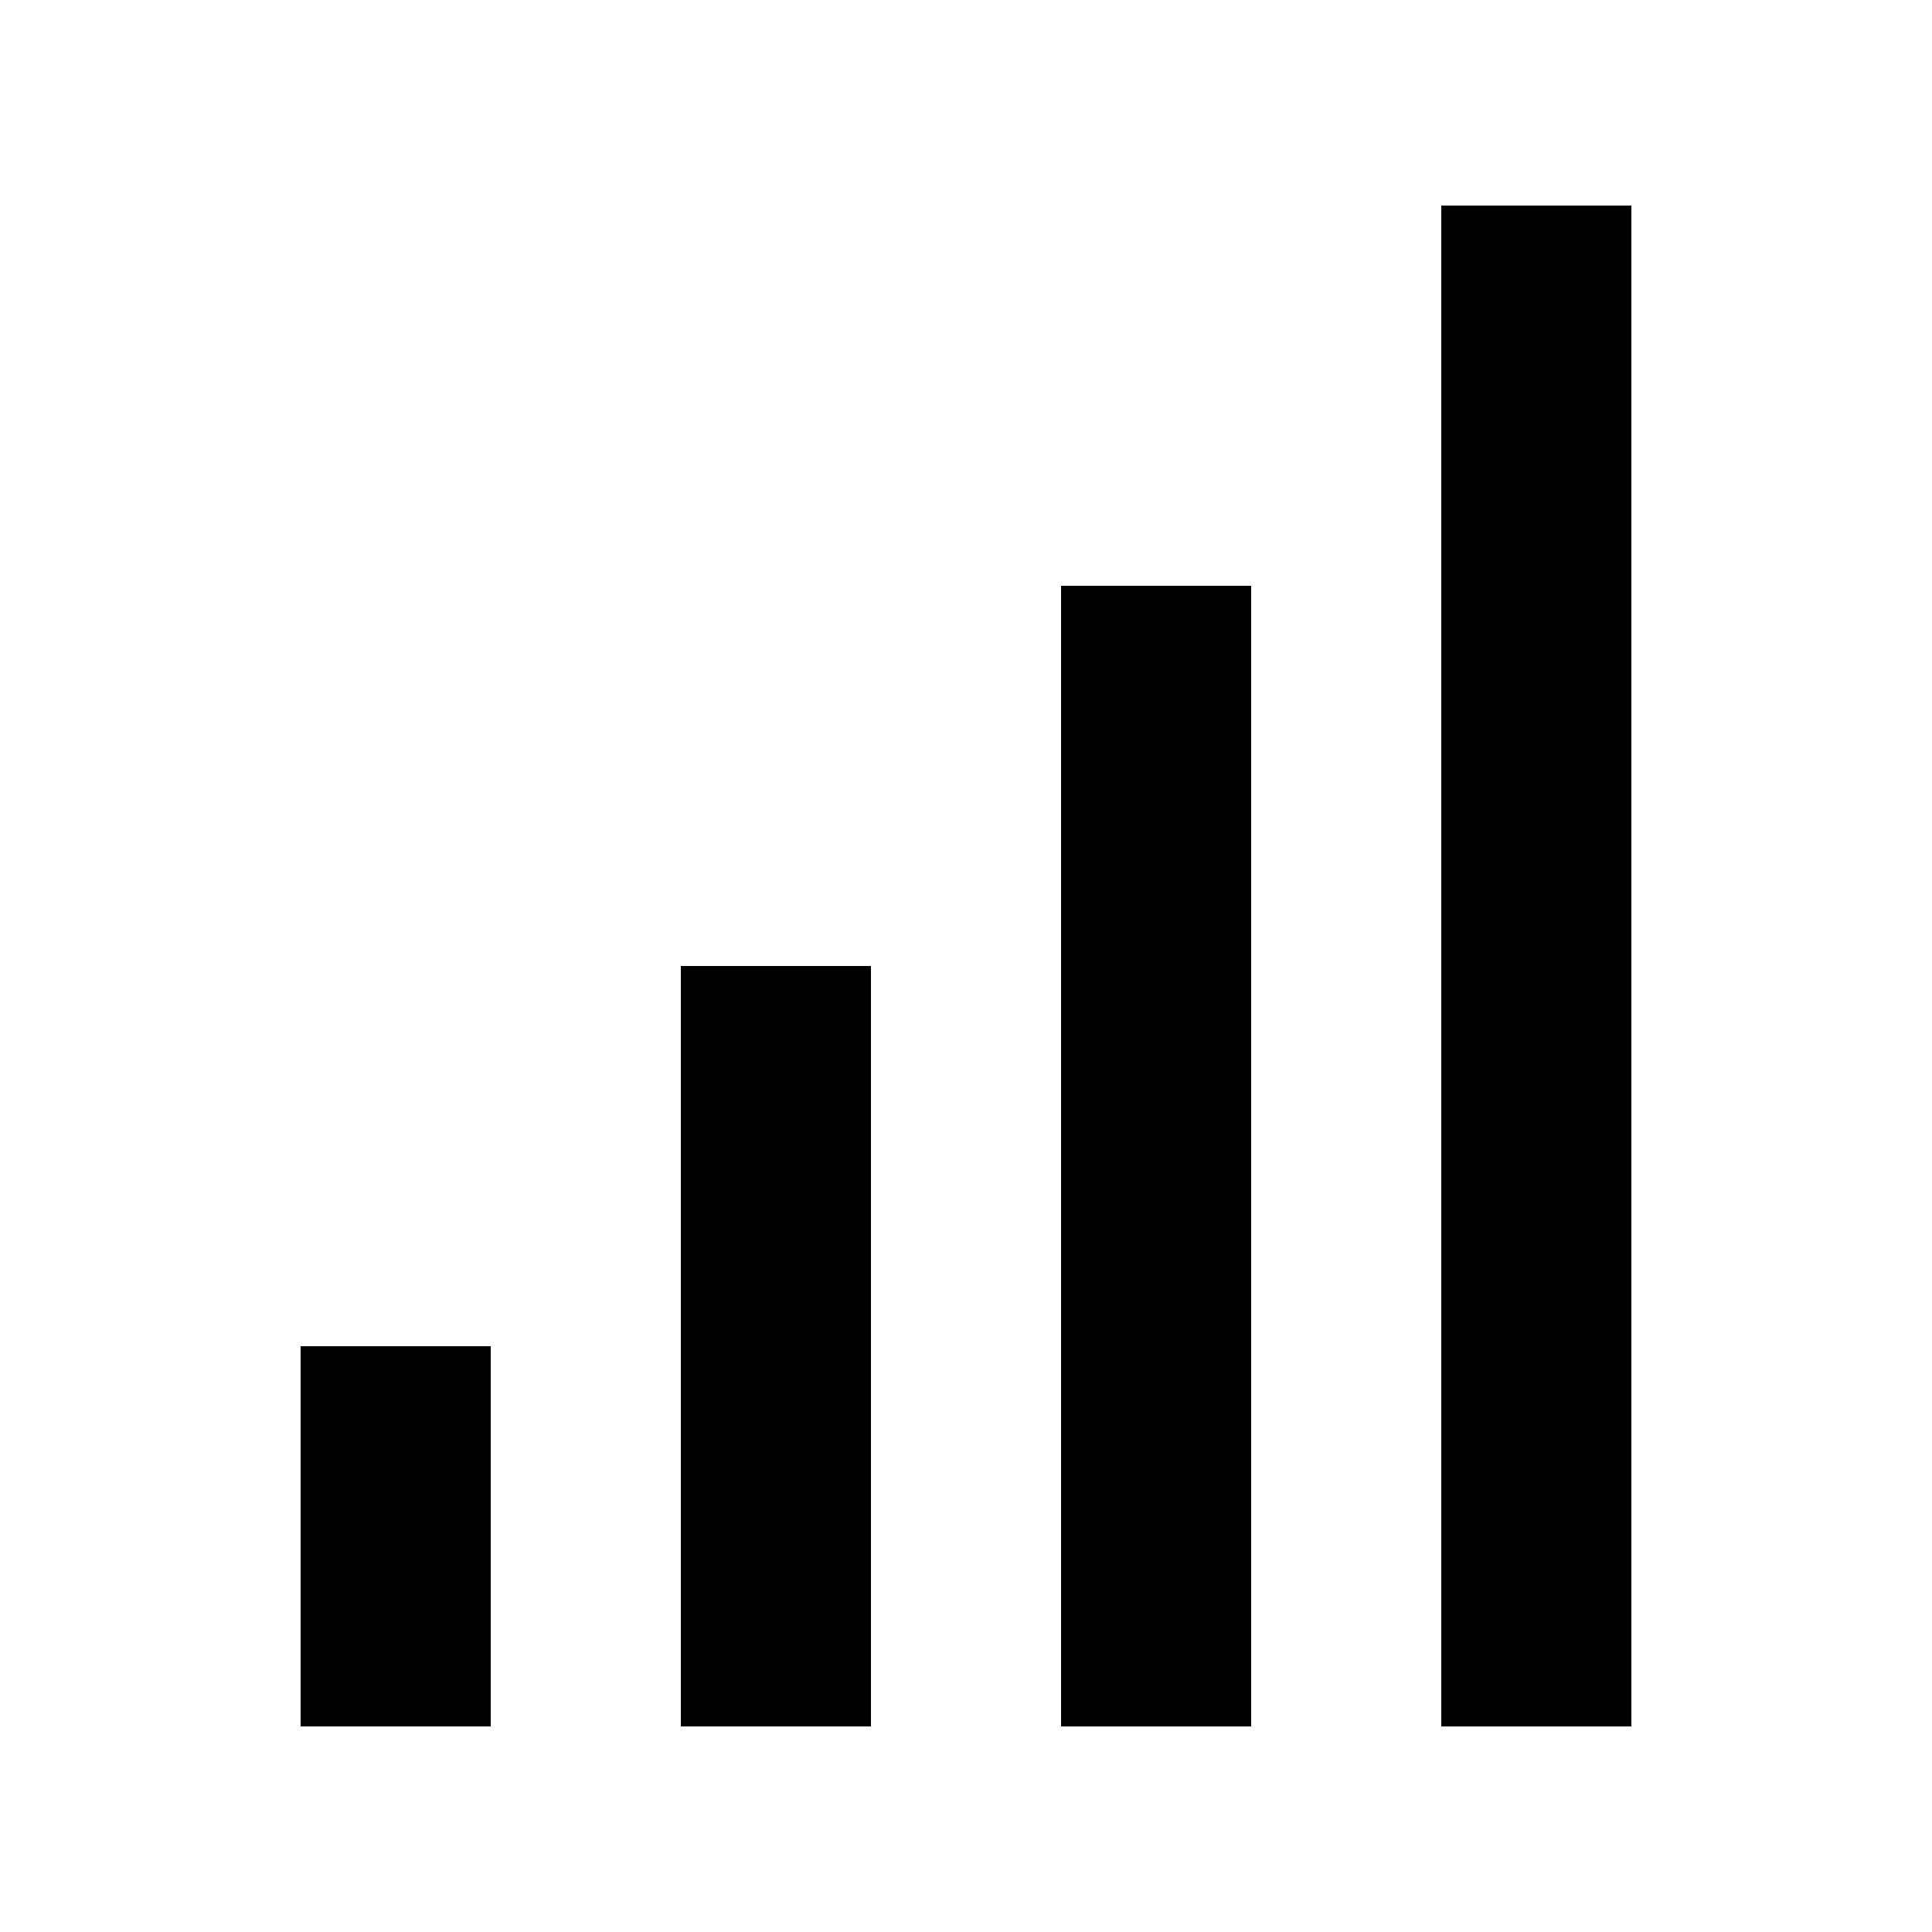 <?xml version="1.0" encoding="UTF-8"?>
<!-- Uploaded to: ICON Repo, www.svgrepo.com, Generator: ICON Repo Mixer Tools -->
<svg fill="#000000" width="800px" height="800px" version="1.1" viewBox="144 144 512 512" xmlns="http://www.w3.org/2000/svg">
 <g fill-rule="evenodd">
  <path d="m525.95 198.48h50.383v403.05h-50.383z"/>
  <path d="m425.19 299.24h50.383v302.29h-50.383z"/>
  <path d="m324.43 400h50.383v201.52h-50.383z"/>
  <path d="m223.66 500.76h50.383v100.76h-50.383z"/>
 </g>
</svg>